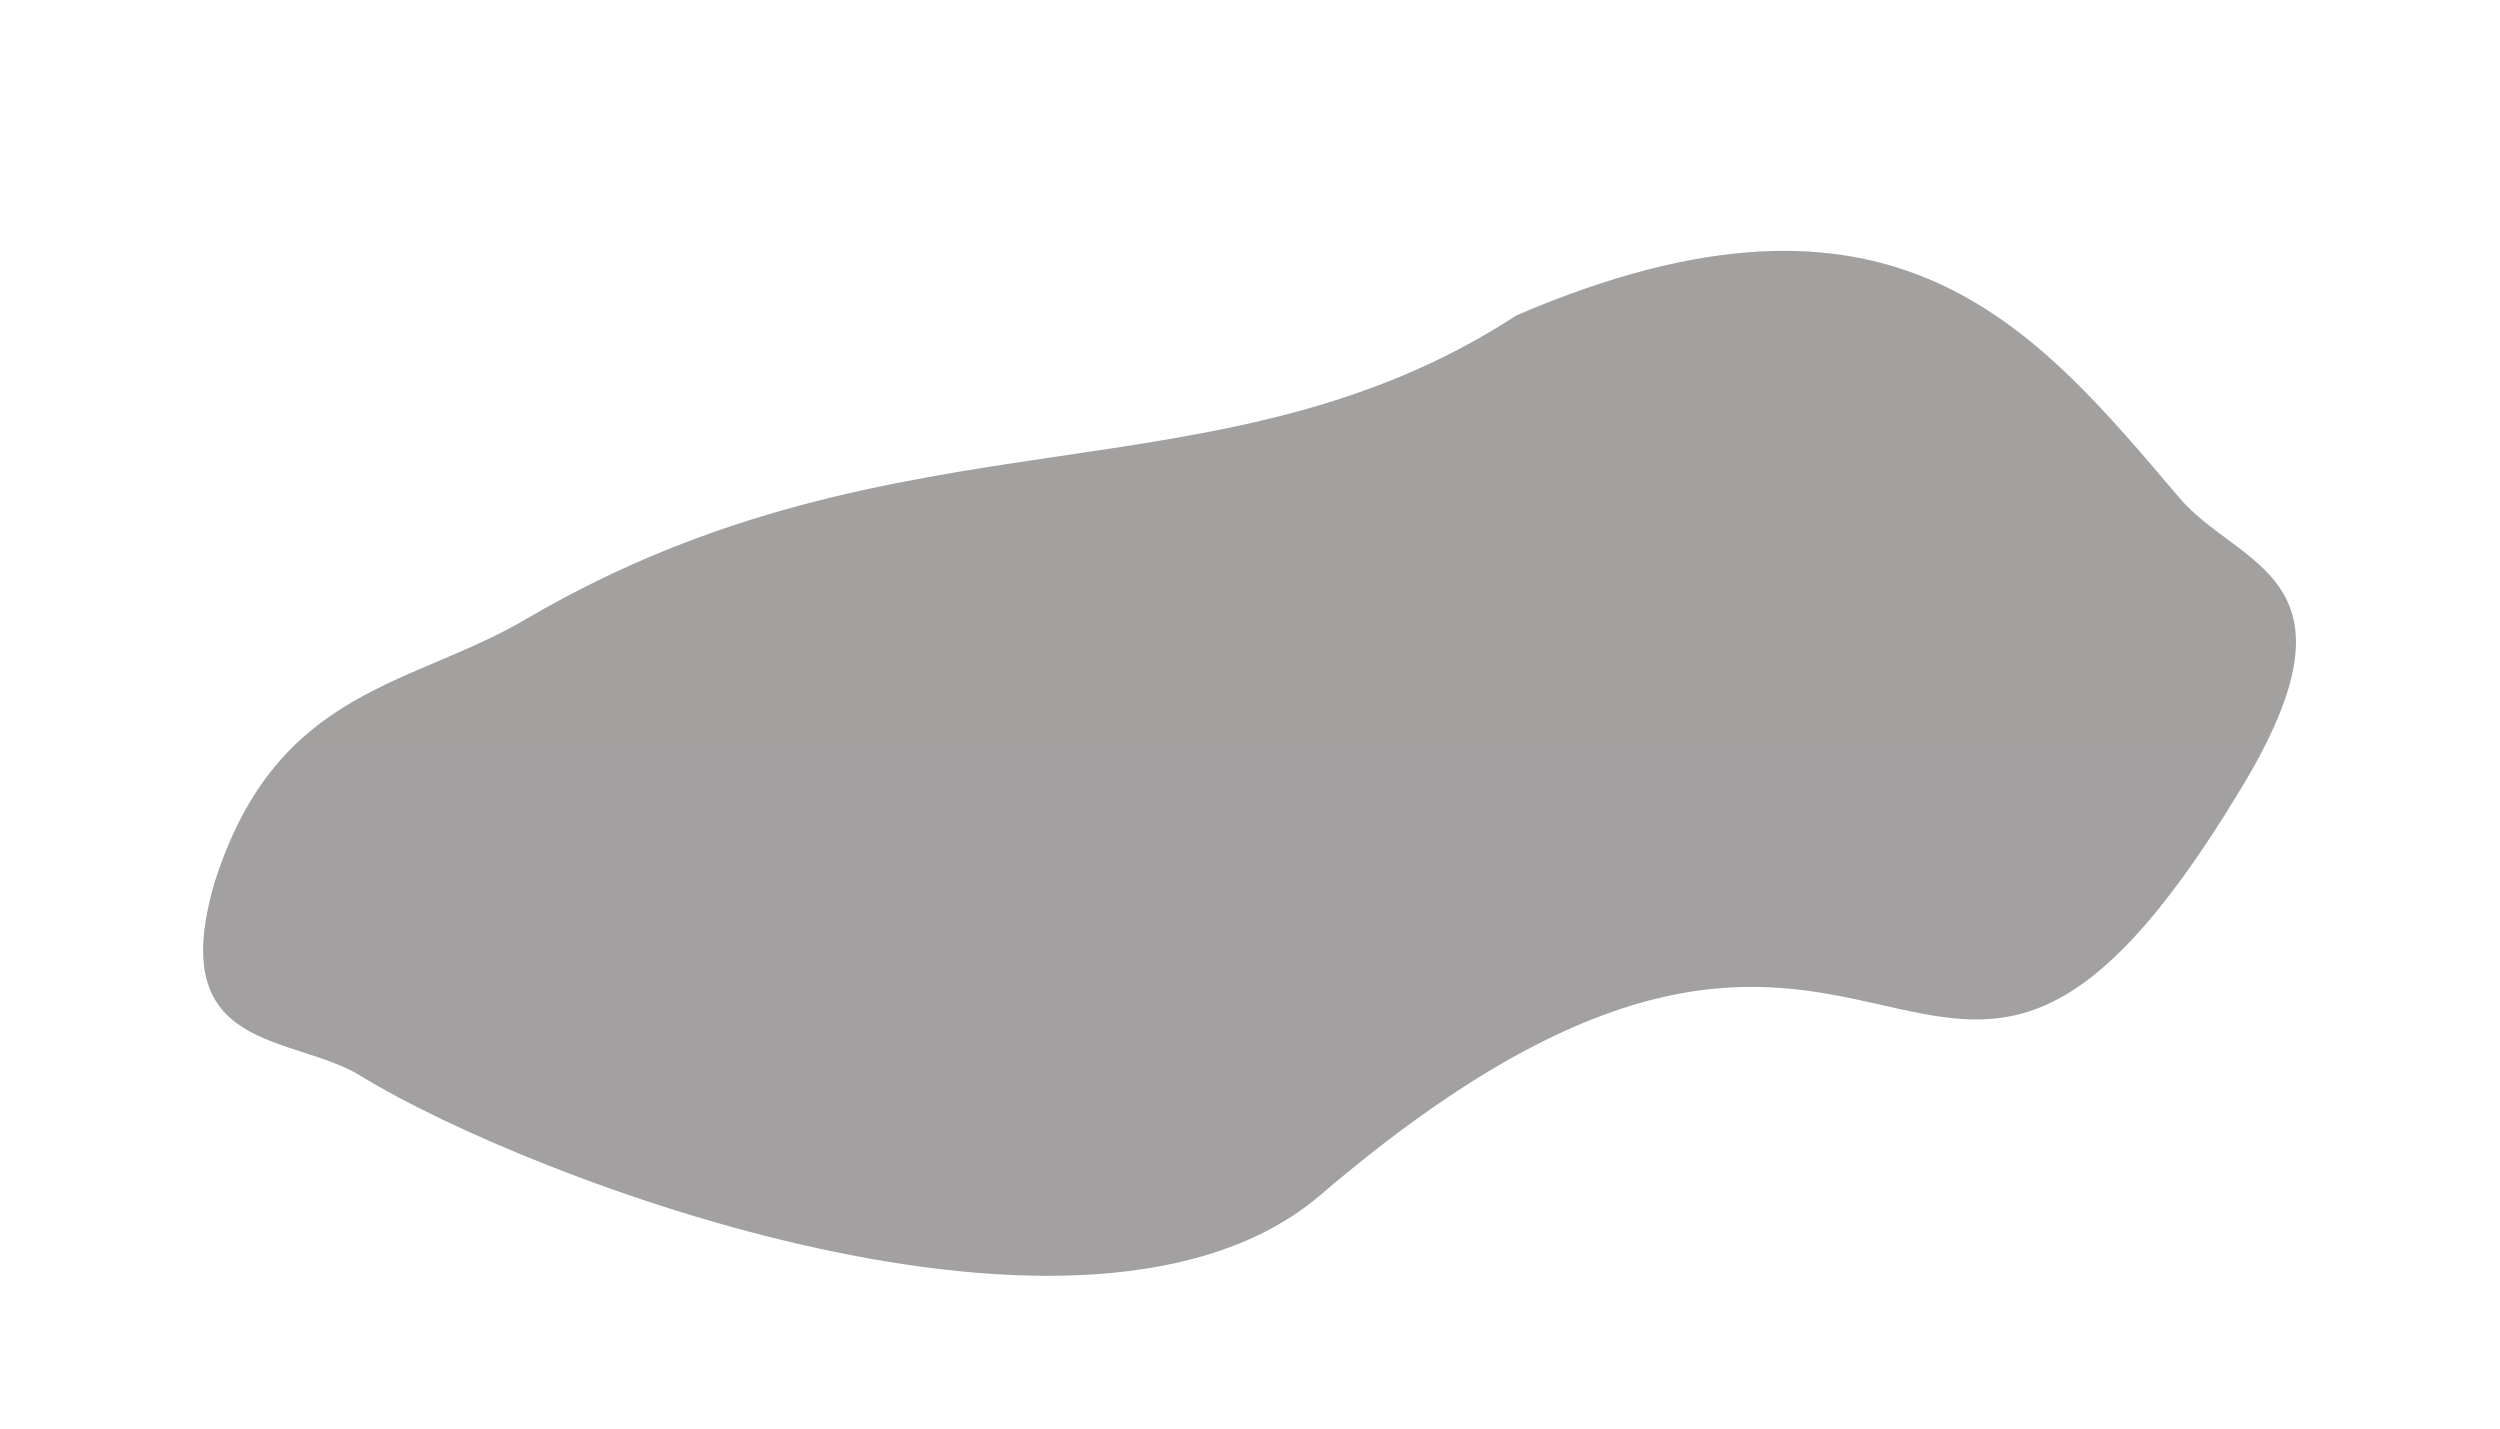 <svg xmlns="http://www.w3.org/2000/svg" width="7" height="4" viewBox="0 0 7 4" fill="none"><path d="M1.477 1.731C2.525 1.119 3.416 1.425 4.246 0.883C5.304 0.429 5.697 0.918 6.099 1.39C6.265 1.591 6.64 1.608 6.273 2.211C5.382 3.688 5.321 1.958 3.696 3.347C3.05 3.897 1.486 3.303 1.014 3.015C0.822 2.893 0.455 2.954 0.603 2.464C0.778 1.923 1.154 1.923 1.477 1.731Z" fill="url(#paint0_linear_253_2169)"></path><defs><linearGradient id="paint0_linear_253_2169" x1="3.503" y1="-396.875" x2="3.503" y2="84.212" gradientUnits="userSpaceOnUse"><stop stop-color="#E8E8E8"></stop><stop offset="0.443" stop-color="#B8B7B7"></stop><stop offset="1" stop-color="#999696"></stop></linearGradient></defs></svg>